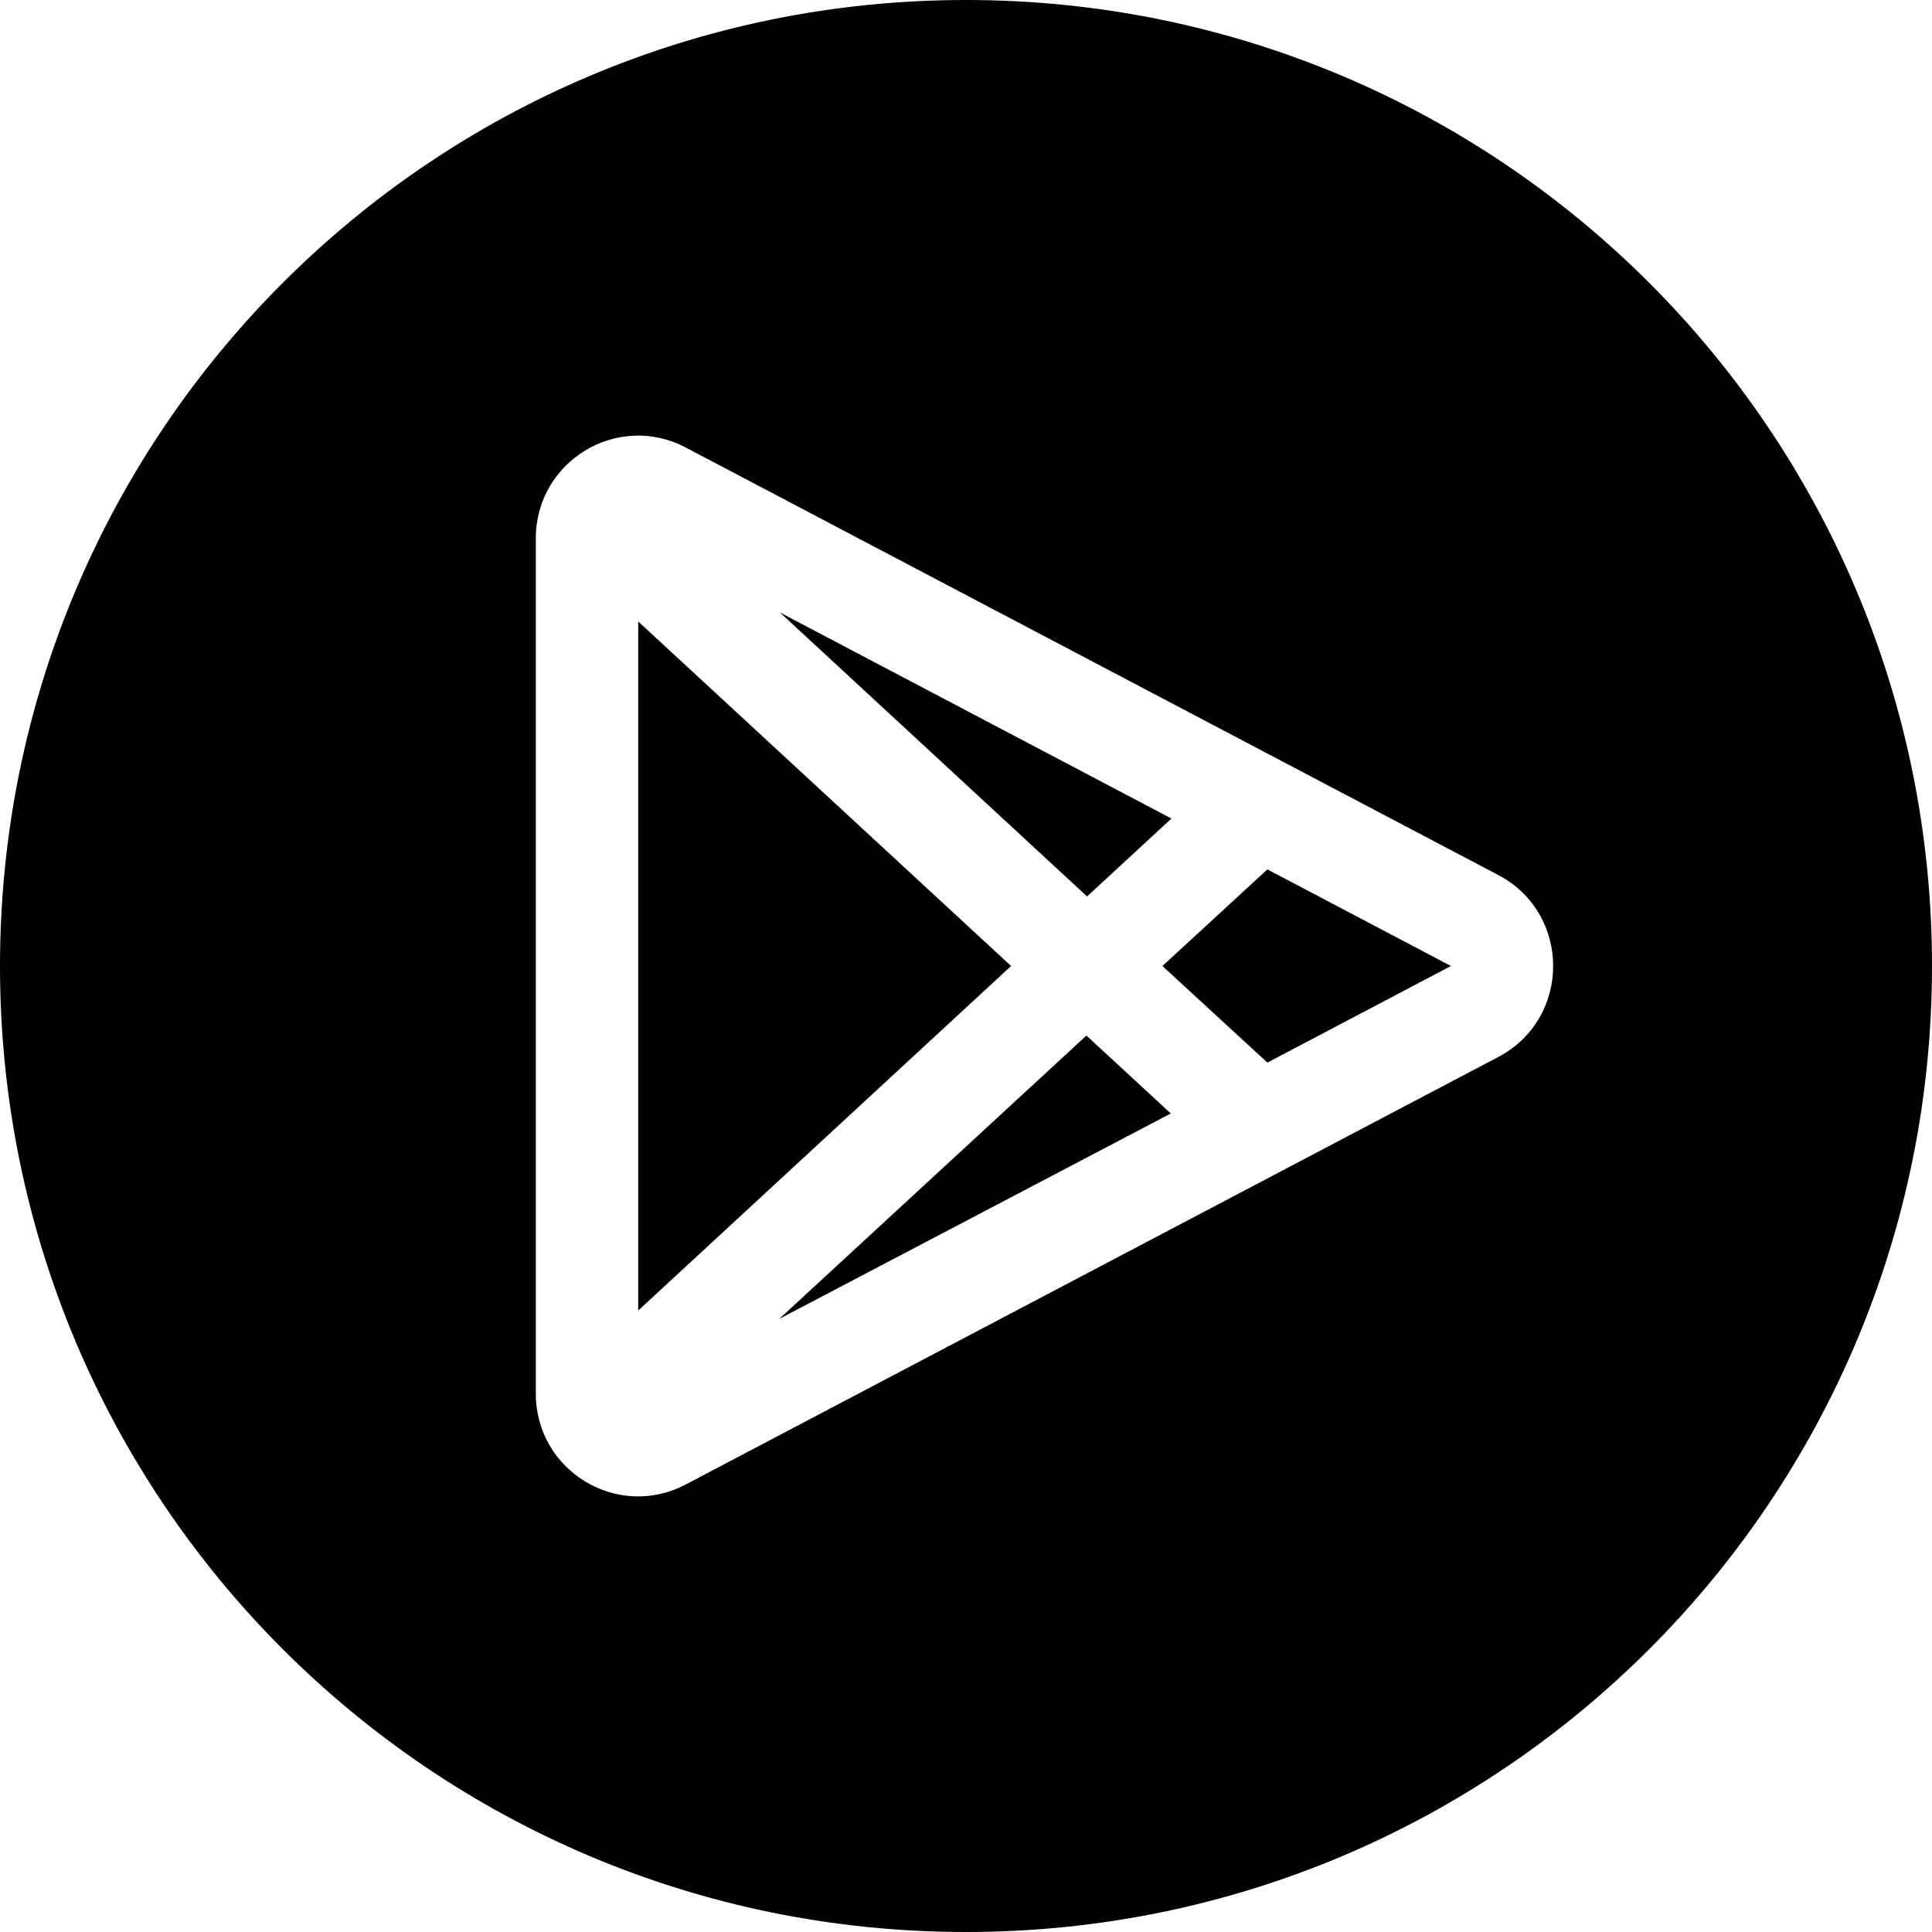 <svg width="60" height="60" viewBox="0 0 60 60" fill="none" xmlns="http://www.w3.org/2000/svg">
<g clip-path="url(#clip0_1_230)">
<path fill-rule="evenodd" clip-rule="evenodd" d="M16.64 16.72C16.64 14.32 19.18 12.78 21.3 13.9L46.54 27.18C48.8 28.38 48.8 31.62 46.54 32.82L21.3 46.1C19.18 47.22 16.64 45.68 16.64 43.28V16.72ZM45.06 30L39.36 27L36.1 30L39.36 33L45.06 30ZM36.36 34.58L33.74 32.16L24.2 40.96L36.36 34.58ZM33.76 27.84L36.38 25.42L24.22 19.02L33.76 27.84ZM19.82 19.3L31.4 30L19.82 40.7V19.3ZM30 0C13.42 0 0 13.42 0 30C0 46.58 13.42 60 30 60C46.58 60 60 46.58 60 30C60 13.42 46.58 0 30 0Z" fill="black"/>
</g>
<defs>
<clipPath id="clip0_1_230">
<rect width="60" height="60" fill="white"/>
</clipPath>
</defs>
</svg>
